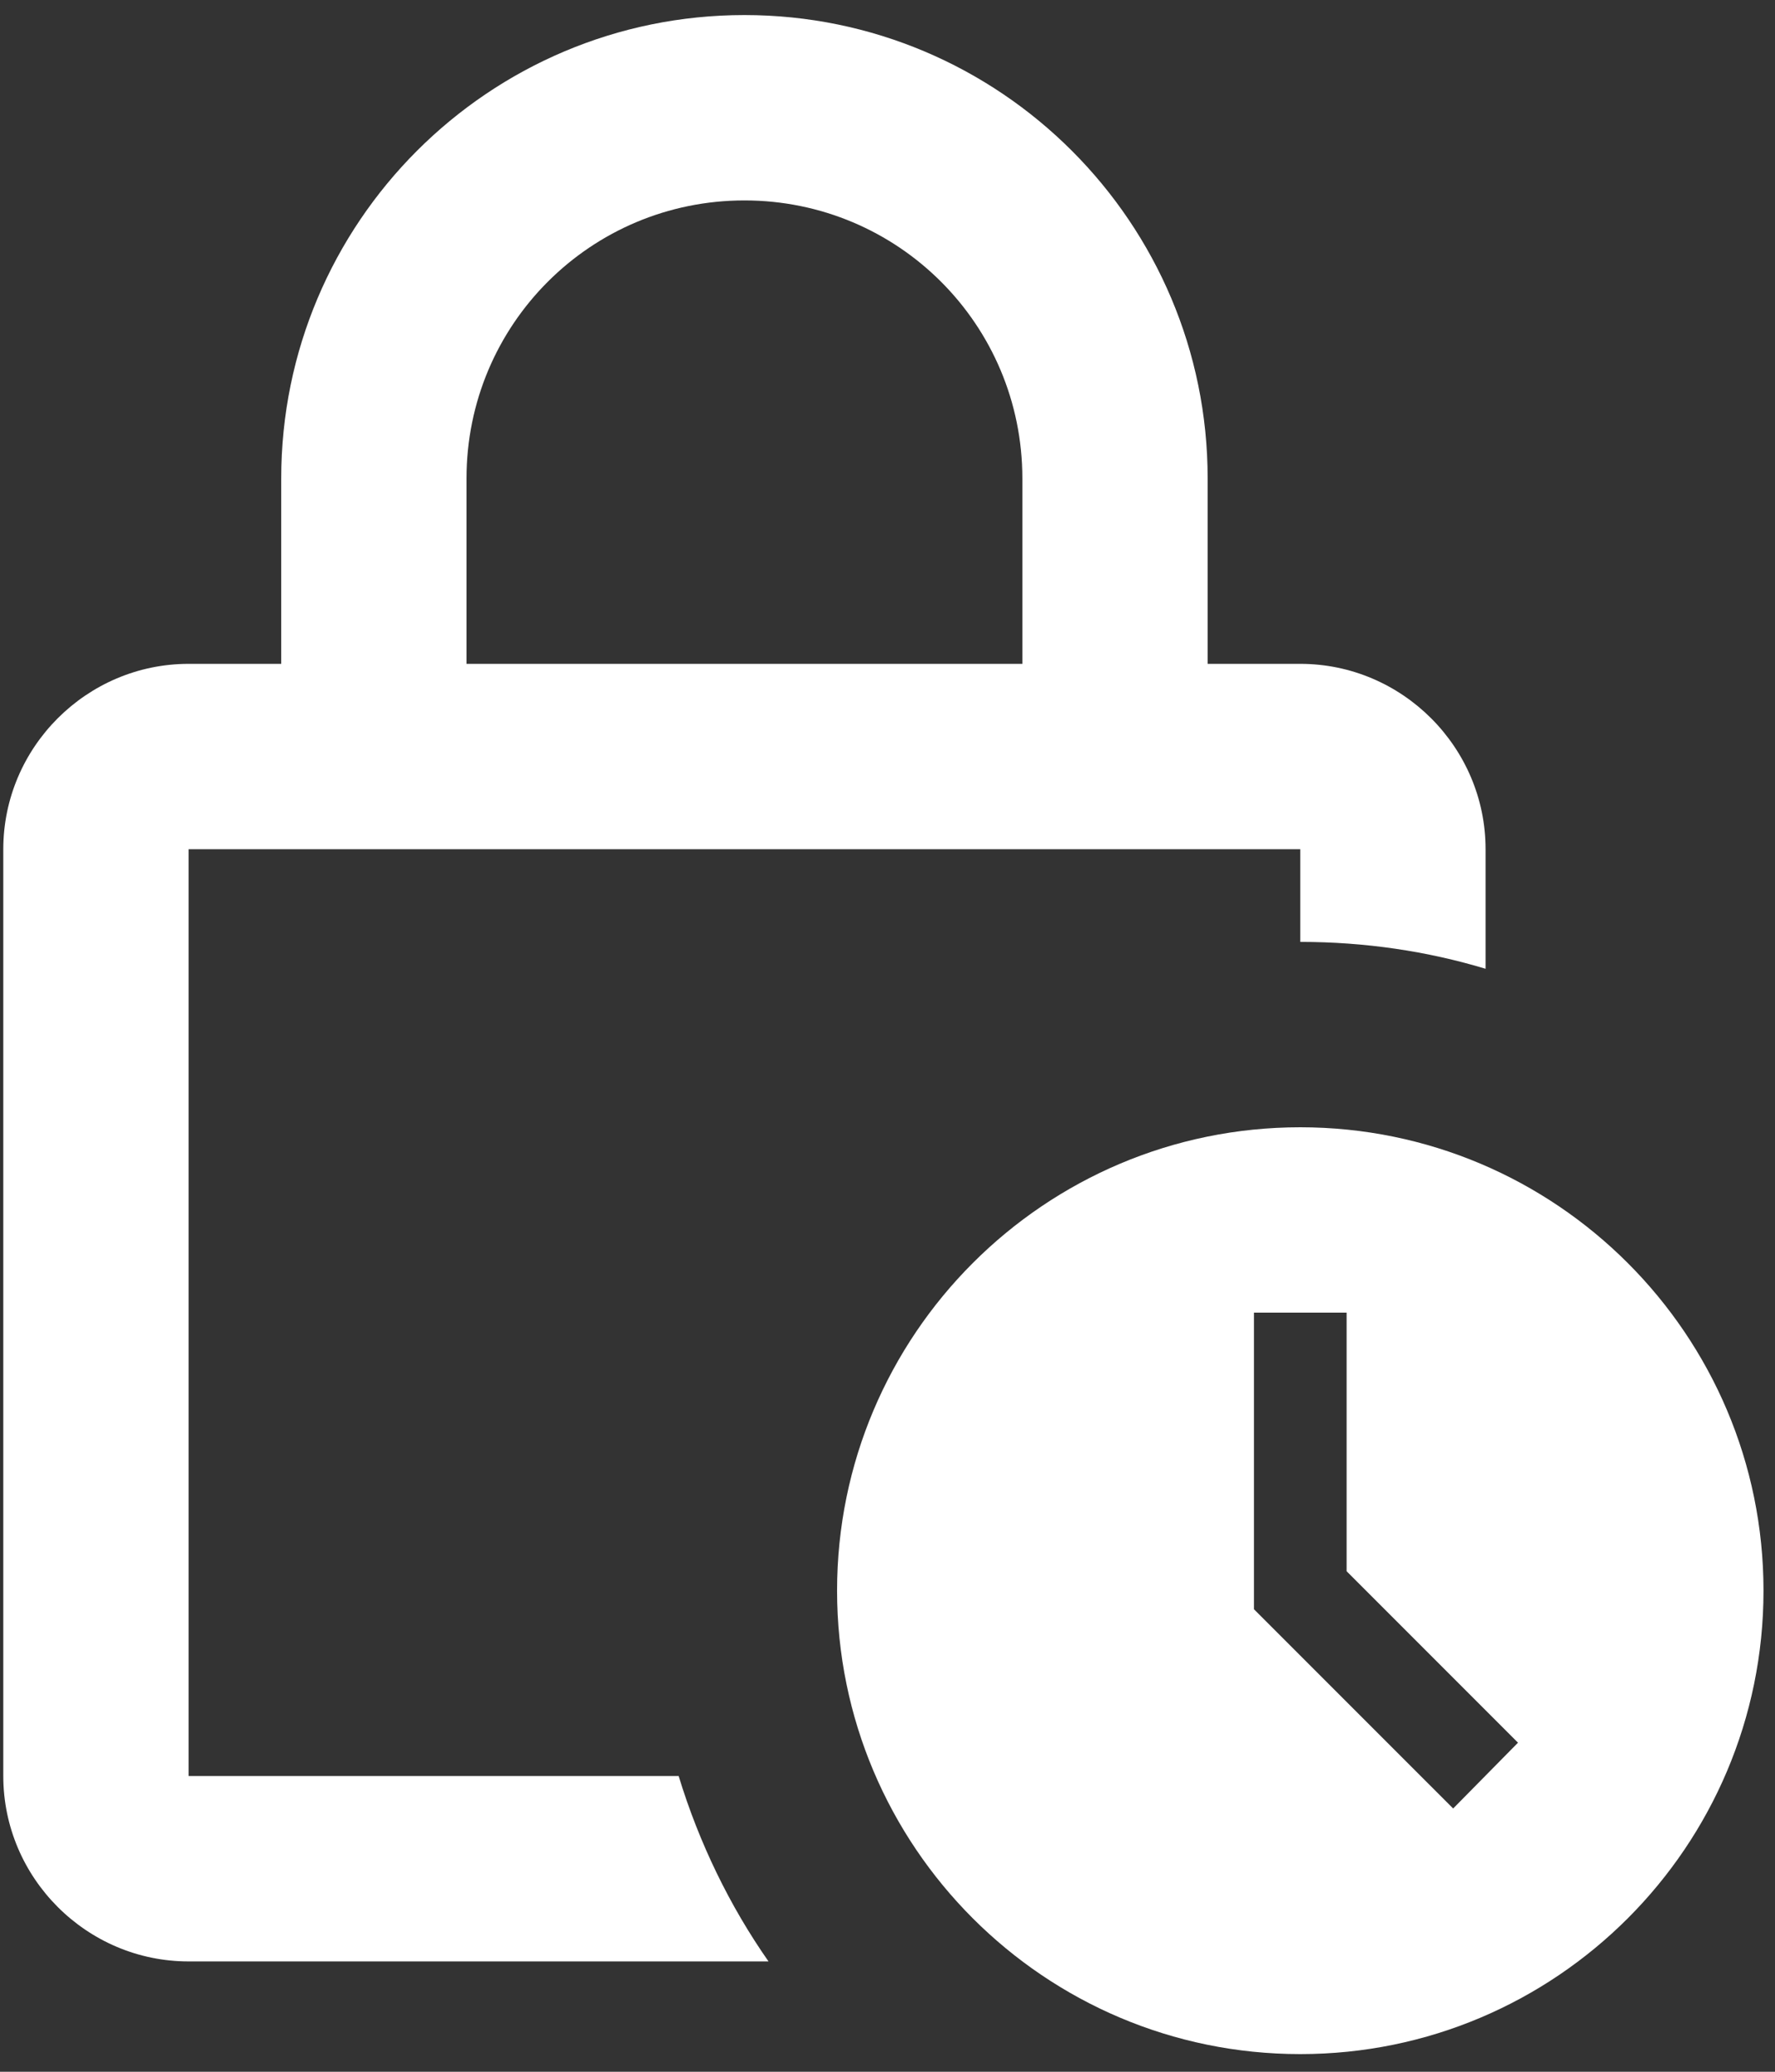 <svg width="90" height="105" viewBox="0 0 90 105" fill="none" xmlns="http://www.w3.org/2000/svg">
<rect x="0" y="0" width="90" height="105" fill="#333333" stroke="none"/>
<path d="M9.562 90.013V43.039H65.93V47.737C69.218 47.737 72.365 48.207 75.325 49.099V43.039C75.325 37.872 71.097 33.645 65.93 33.645H61.233V24.25C61.233 11.285 50.711 0.763 37.746 0.763C24.781 0.763 14.259 11.285 14.259 24.25V33.645H9.562C4.395 33.645 0.167 37.872 0.167 43.039V90.013C0.167 95.18 4.395 99.408 9.562 99.408H38.967C36.994 96.59 35.444 93.395 34.411 90.013H9.562ZM23.654 24.25C23.654 16.452 29.948 10.158 37.746 10.158C45.544 10.158 51.838 16.452 51.838 24.25V33.645H23.654V24.25Z" fill="white"/>
<path d="M65.93 57.132C52.965 57.132 42.443 67.654 42.443 80.618C42.443 93.583 52.965 104.105 65.93 104.105C78.895 104.105 89.417 93.583 89.417 80.618C89.417 67.654 78.895 57.132 65.93 57.132ZM73.681 91.657L63.581 81.558V66.526H68.279V79.632L76.969 88.322L73.681 91.657Z" fill="white"/>
</svg>
